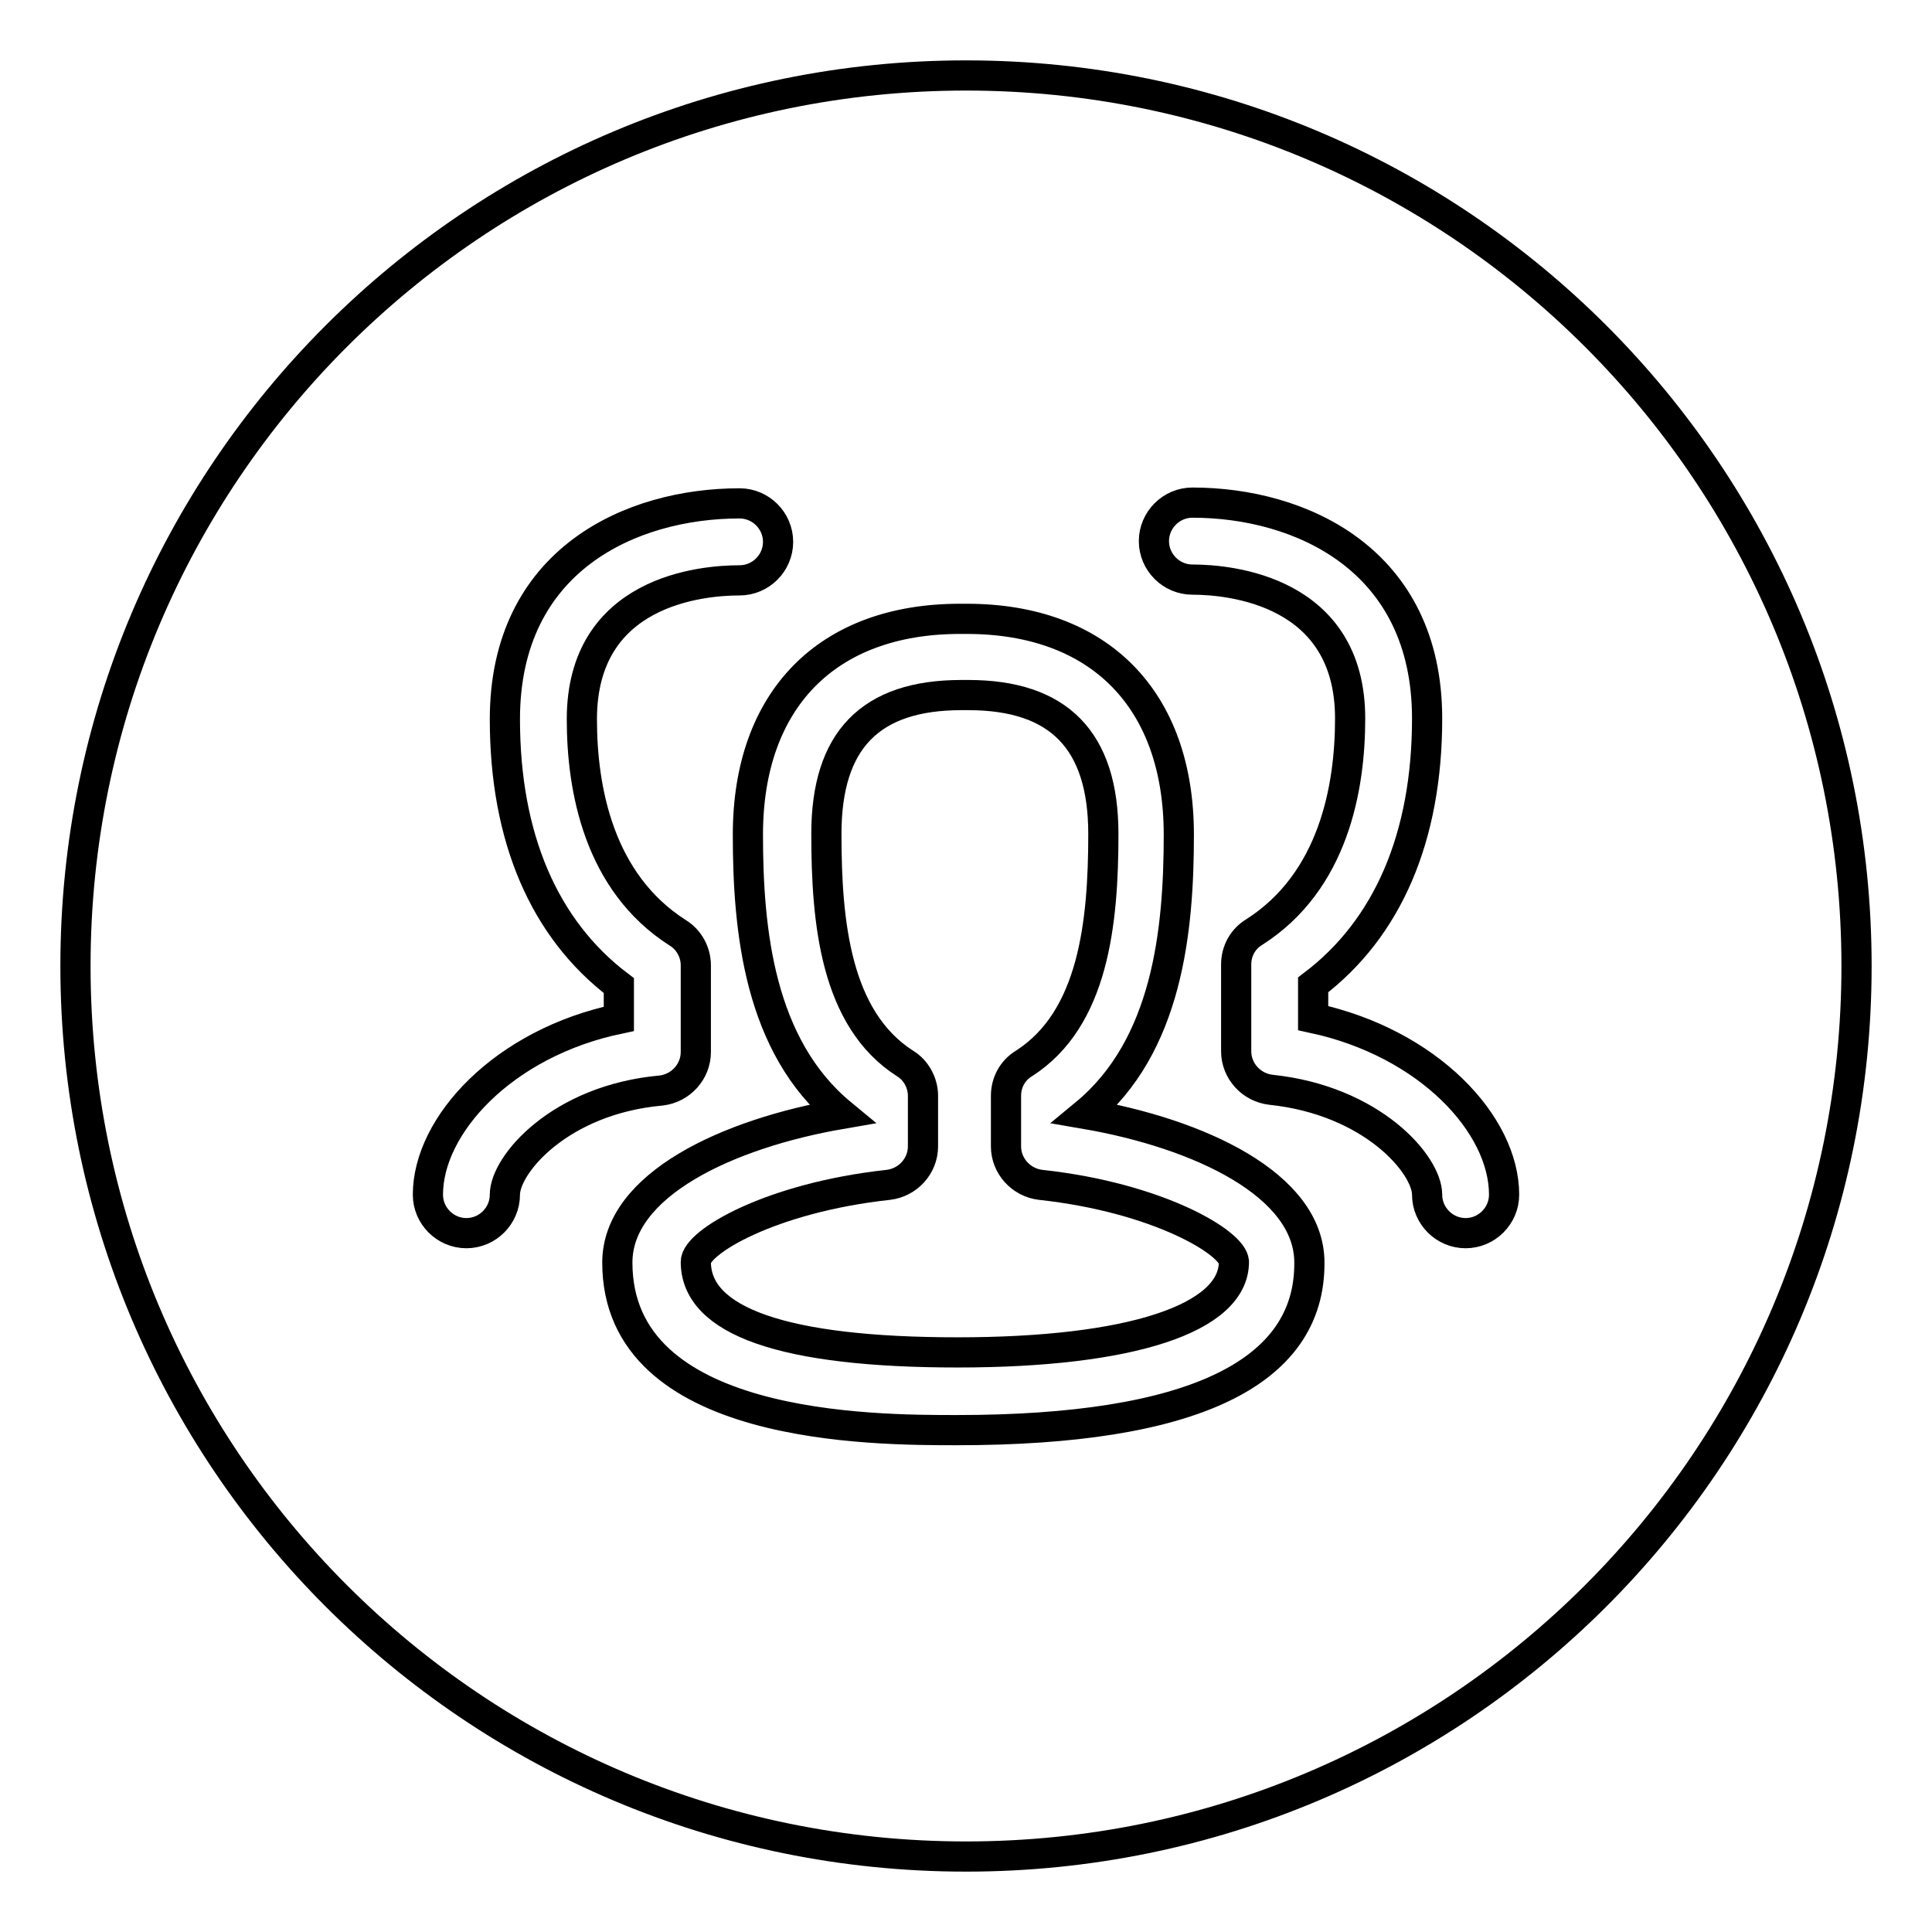 <?xml version="1.0" encoding="utf-8"?>
<!-- Svg Vector Icons : http://www.onlinewebfonts.com/icon -->
<!DOCTYPE svg PUBLIC "-//W3C//DTD SVG 1.1//EN" "http://www.w3.org/Graphics/SVG/1.1/DTD/svg11.dtd">
<svg version="1.1" xmlns="http://www.w3.org/2000/svg" xmlns:xlink="http://www.w3.org/1999/xlink" x="0px" y="0px" viewBox="0 0 256 256" enable-background="new 0 0 256 256" xml:space="preserve">
<g><g><path stroke-width="4" fill-opacity="0" stroke="#000000"  d="M137.9,157c-2.6-0.3-4.6-2.5-4.6-5.1v-6.7c0-1.8,0.9-3.4,2.4-4.3c9.2-5.9,10.5-18.6,10.5-30.4c0-12.4-5.9-18.4-17.9-18.4h-0.9c-12.1,0-17.9,6-17.9,18.4c0,11.7,1.2,24.5,10.4,30.4c1.5,0.9,2.4,2.6,2.4,4.3v6.7c0,2.6-2,4.8-4.6,5.1c-15.6,1.7-25.5,7.6-25.5,10.2c0,7.9,11.7,12,34.7,12c22.9,0,36.6-4.5,36.6-12C163.4,164.7,153.5,158.7,137.9,157z"/><path stroke-width="4" fill-opacity="0" stroke="#000000"  d="M128,10C62.8,10,10,62.8,10,128c0,65.2,52.8,118,118,118c65.2,0,118-52.8,118-118C246,62.8,193.2,10,128,10z M66.9,158.3c0,2.8-2.3,5.1-5.1,5.1s-5.1-2.3-5.1-5.1c0-9.2,10-20.1,25.3-23.3v-4.4c-9.9-7.5-15.1-19.6-15.1-35.3c0-21.1,16.7-28.6,31.1-28.6c2.8,0,5.1,2.3,5.1,5.1c0,2.8-2.3,5.1-5.1,5.1c-4.9,0-20.9,1.3-20.9,18.4c0,9.2,2.2,21.6,12.7,28.3c1.5,0.9,2.4,2.6,2.4,4.3v11.5c0,2.6-2,4.8-4.6,5.1C74.2,145.7,66.9,154.3,66.9,158.3z M126.8,189.5c-11.1,0-45,0-45-22.2c0-10.3,14.6-17.1,29.7-19.7c-10.9-9-12.4-24.3-12.4-37c0-17.9,10.5-28.6,28.1-28.6h0.9c17.6,0,28.1,10.7,28.1,28.6c0,12.7-1.5,28-12.4,37c15.1,2.6,29.7,9.4,29.7,19.7C173.6,182,157.9,189.5,126.8,189.5z M194.2,163.4c-2.8,0-5.1-2.3-5.1-5.1c0-4-7.3-12.5-20.7-13.9c-2.6-0.3-4.6-2.5-4.6-5.1v-11.5c0-1.8,0.9-3.4,2.4-4.3c10.5-6.7,12.7-19.1,12.7-28.3c0-17-16-18.4-20.9-18.4c-2.8,0-5.1-2.3-5.1-5.1s2.3-5.1,5.1-5.1c14.3,0,31.1,7.5,31.1,28.6c0,15.7-5.2,27.8-15.1,35.3v4.4c15.3,3.3,25.3,14.1,25.3,23.4C199.3,161.1,197,163.4,194.2,163.4z"/></g></g>
</svg>